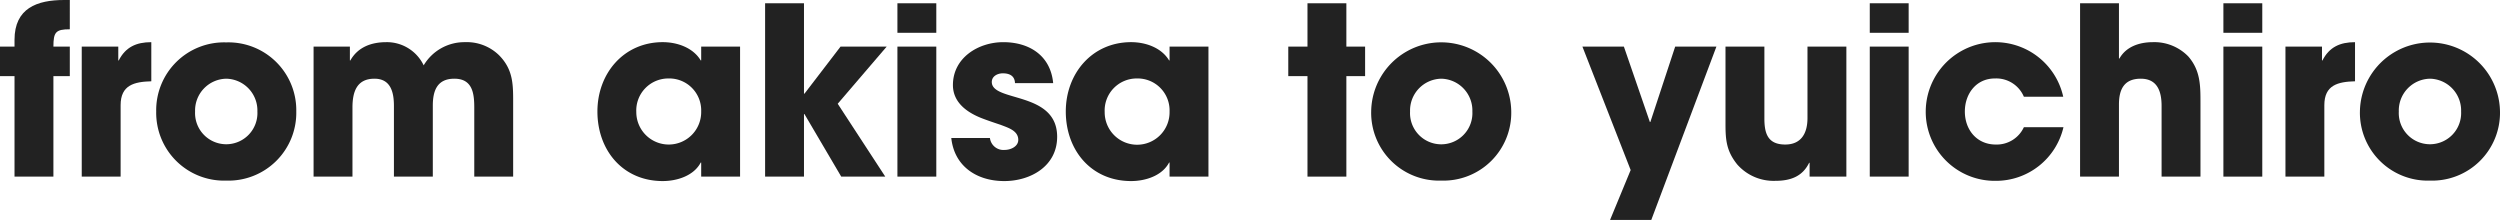 <svg id="レイヤー_1" data-name="レイヤー 1" xmlns="http://www.w3.org/2000/svg" viewBox="0 0 448.347 39.445"><defs><style>.cls-1{fill:#222;}</style></defs><title>txt_name_modal_02</title><path class="cls-1" d="M9.578,13.652V31.674H2.604V13.652H0v-5.293H2.604V7.142C2.604,1.47,6.638,0,11.511,0h1.008V5.251c-2.521,0-2.94.504-2.94,3.108h2.94v5.293Z"/><path class="cls-1" d="M21.632,18.861v12.812H14.659V8.359h6.553v2.479h.084c1.219-2.395,3.15-3.276,5.839-3.276v7.016C24.068,14.661,21.632,15.249,21.632,18.861Z"/><path class="cls-1" d="M40.574,32.388A12.169,12.169,0,0,1,28.014,19.995,12.169,12.169,0,0,1,40.574,7.604a12.169,12.169,0,0,1,12.561,12.392A12.169,12.169,0,0,1,40.574,32.388Zm0-18.273a5.704,5.704,0,0,0-5.587,5.881,5.594,5.594,0,1,0,11.174,0A5.704,5.704,0,0,0,40.574,14.114Z"/><path class="cls-1" d="M85.055,31.674V19.281c0-2.562-.336-5.167-3.57-5.167-3.109,0-3.865,2.185-3.865,4.831V31.674H70.646V18.987c0-2.395-.547-4.873-3.487-4.873-3.234,0-3.948,2.437-3.948,5.167V31.674H56.237V8.359H62.749v2.479h.084c1.344-2.395,3.78-3.276,6.427-3.276a7.318,7.318,0,0,1,6.722,4.158A8.488,8.488,0,0,1,83.374,7.562a8.288,8.288,0,0,1,6.134,2.353c2.646,2.688,2.52,5.461,2.52,9.031V31.674Z"/><path class="cls-1" d="M125.75,31.674V29.153h-.084c-1.261,2.395-4.285,3.318-6.806,3.318-7.184,0-11.72-5.545-11.72-12.477,0-6.805,4.705-12.434,11.72-12.434,2.562,0,5.419.966,6.806,3.276h.084V8.359h6.973V31.674Zm-5.881-17.602a5.745,5.745,0,0,0-5.756,6.007,5.819,5.819,0,1,0,11.637-.084A5.728,5.728,0,0,0,119.869,14.072Z"/><path class="cls-1" d="M150.235,18.609l8.527,13.064h-7.897L144.27,20.458h-.084V31.674h-6.973V.588h6.973V16.803h.084l6.47-8.443h8.275Z"/><path class="cls-1" d="M160.942,5.881V.588H167.915v5.293Zm0,25.793V8.359H167.915V31.674Z"/><path class="cls-1" d="M180.095,32.472c-4.873,0-8.947-2.604-9.493-7.729h6.931a2.436,2.436,0,0,0,2.646,2.143c1.051,0,2.437-.588,2.437-1.807,0-1.68-1.891-2.185-3.15-2.688-1.008-.336-2.017-.672-3.024-1.05-2.772-1.009-5.545-2.814-5.545-6.091,0-4.873,4.536-7.688,9.031-7.688,4.663,0,8.485,2.395,8.947,7.352h-6.847c-.042-1.303-.966-1.765-2.185-1.765-.924,0-1.975.504-1.975,1.554,0,3.655,11.721,1.597,11.721,9.83C189.589,29.783,184.842,32.472,180.095,32.472Z"/><path class="cls-1" d="M209.748,31.674V29.153h-.084c-1.26,2.395-4.284,3.318-6.805,3.318-7.184,0-11.721-5.545-11.721-12.477,0-6.805,4.705-12.434,11.721-12.434,2.562,0,5.419.966,6.805,3.276h.084V8.359h6.974V31.674Zm-5.881-17.602a5.745,5.745,0,0,0-5.755,6.007,5.819,5.819,0,1,0,11.636-.084A5.728,5.728,0,0,0,203.867,14.072Z"/><path class="cls-1" d="M241.456,13.652V31.674h-6.974V13.652h-3.444v-5.293h3.444V.588h6.974V8.359h3.36v5.293Z"/><path class="cls-1" d="M258.466,32.388a12.169,12.169,0,0,1-12.56-12.393,12.561,12.561,0,0,1,25.12,0A12.169,12.169,0,0,1,258.466,32.388Zm0-18.273a5.704,5.704,0,0,0-5.587,5.881,5.595,5.595,0,1,0,11.175,0A5.705,5.705,0,0,0,258.466,14.114Z"/><path class="cls-1" d="M296.139,39.445h-7.393l3.696-8.948L283.789,8.359h7.436l4.662,13.526h.084l4.453-13.526h7.394Z"/><path class="cls-1" d="M324.531,31.674V29.195h-.084c-1.219,2.521-3.445,3.234-6.05,3.234a8.685,8.685,0,0,1-6.847-2.94c-1.891-2.353-2.101-4.285-2.101-7.184V8.359h6.974V21.256c0,2.646.588,4.663,3.738,4.663,2.898,0,3.991-2.059,3.991-4.747V8.359H331.126V31.674Z"/><path class="cls-1" d="M335.322,5.881V.588h6.973v5.293Zm0,25.793V8.359h6.973V31.674Z"/><path class="cls-1" d="M357.836,32.43A12.372,12.372,0,0,1,345.359,19.954a12.476,12.476,0,0,1,24.658-2.605h-7.057a5.366,5.366,0,0,0-5.209-3.276c-3.36,0-5.377,2.772-5.377,5.923,0,3.277,2.143,5.924,5.545,5.924a5.364,5.364,0,0,0,5.041-3.109h7.099A12.424,12.424,0,0,1,357.836,32.43Z"/><path class="cls-1" d="M387.656,31.674V18.987c0-2.521-.715-4.873-3.739-4.873s-3.906,1.975-3.906,4.621V31.674h-6.974V.588h6.974V10.502h.084c1.218-2.185,3.654-2.94,6.007-2.94a8.486,8.486,0,0,1,6.343,2.562c2.227,2.562,2.185,5.335,2.185,8.527V31.674Z"/><path class="cls-1" d="M398.741,5.881V.588h6.973v5.293Zm0,25.793V8.359h6.973V31.674Z"/><path class="cls-1" d="M416.844,18.861v12.812h-6.973V8.359h6.553v2.479h.084c1.219-2.395,3.15-3.276,5.839-3.276v7.016C419.28,14.661,416.844,15.249,416.844,18.861Z"/><path class="cls-1" d="M435.786,32.388a12.169,12.169,0,0,1-12.561-12.393,12.562,12.562,0,0,1,25.121,0A12.169,12.169,0,0,1,435.786,32.388Zm0-18.273a5.704,5.704,0,0,0-5.587,5.881,5.594,5.594,0,1,0,11.174,0A5.704,5.704,0,0,0,435.786,14.114Z"/></svg>